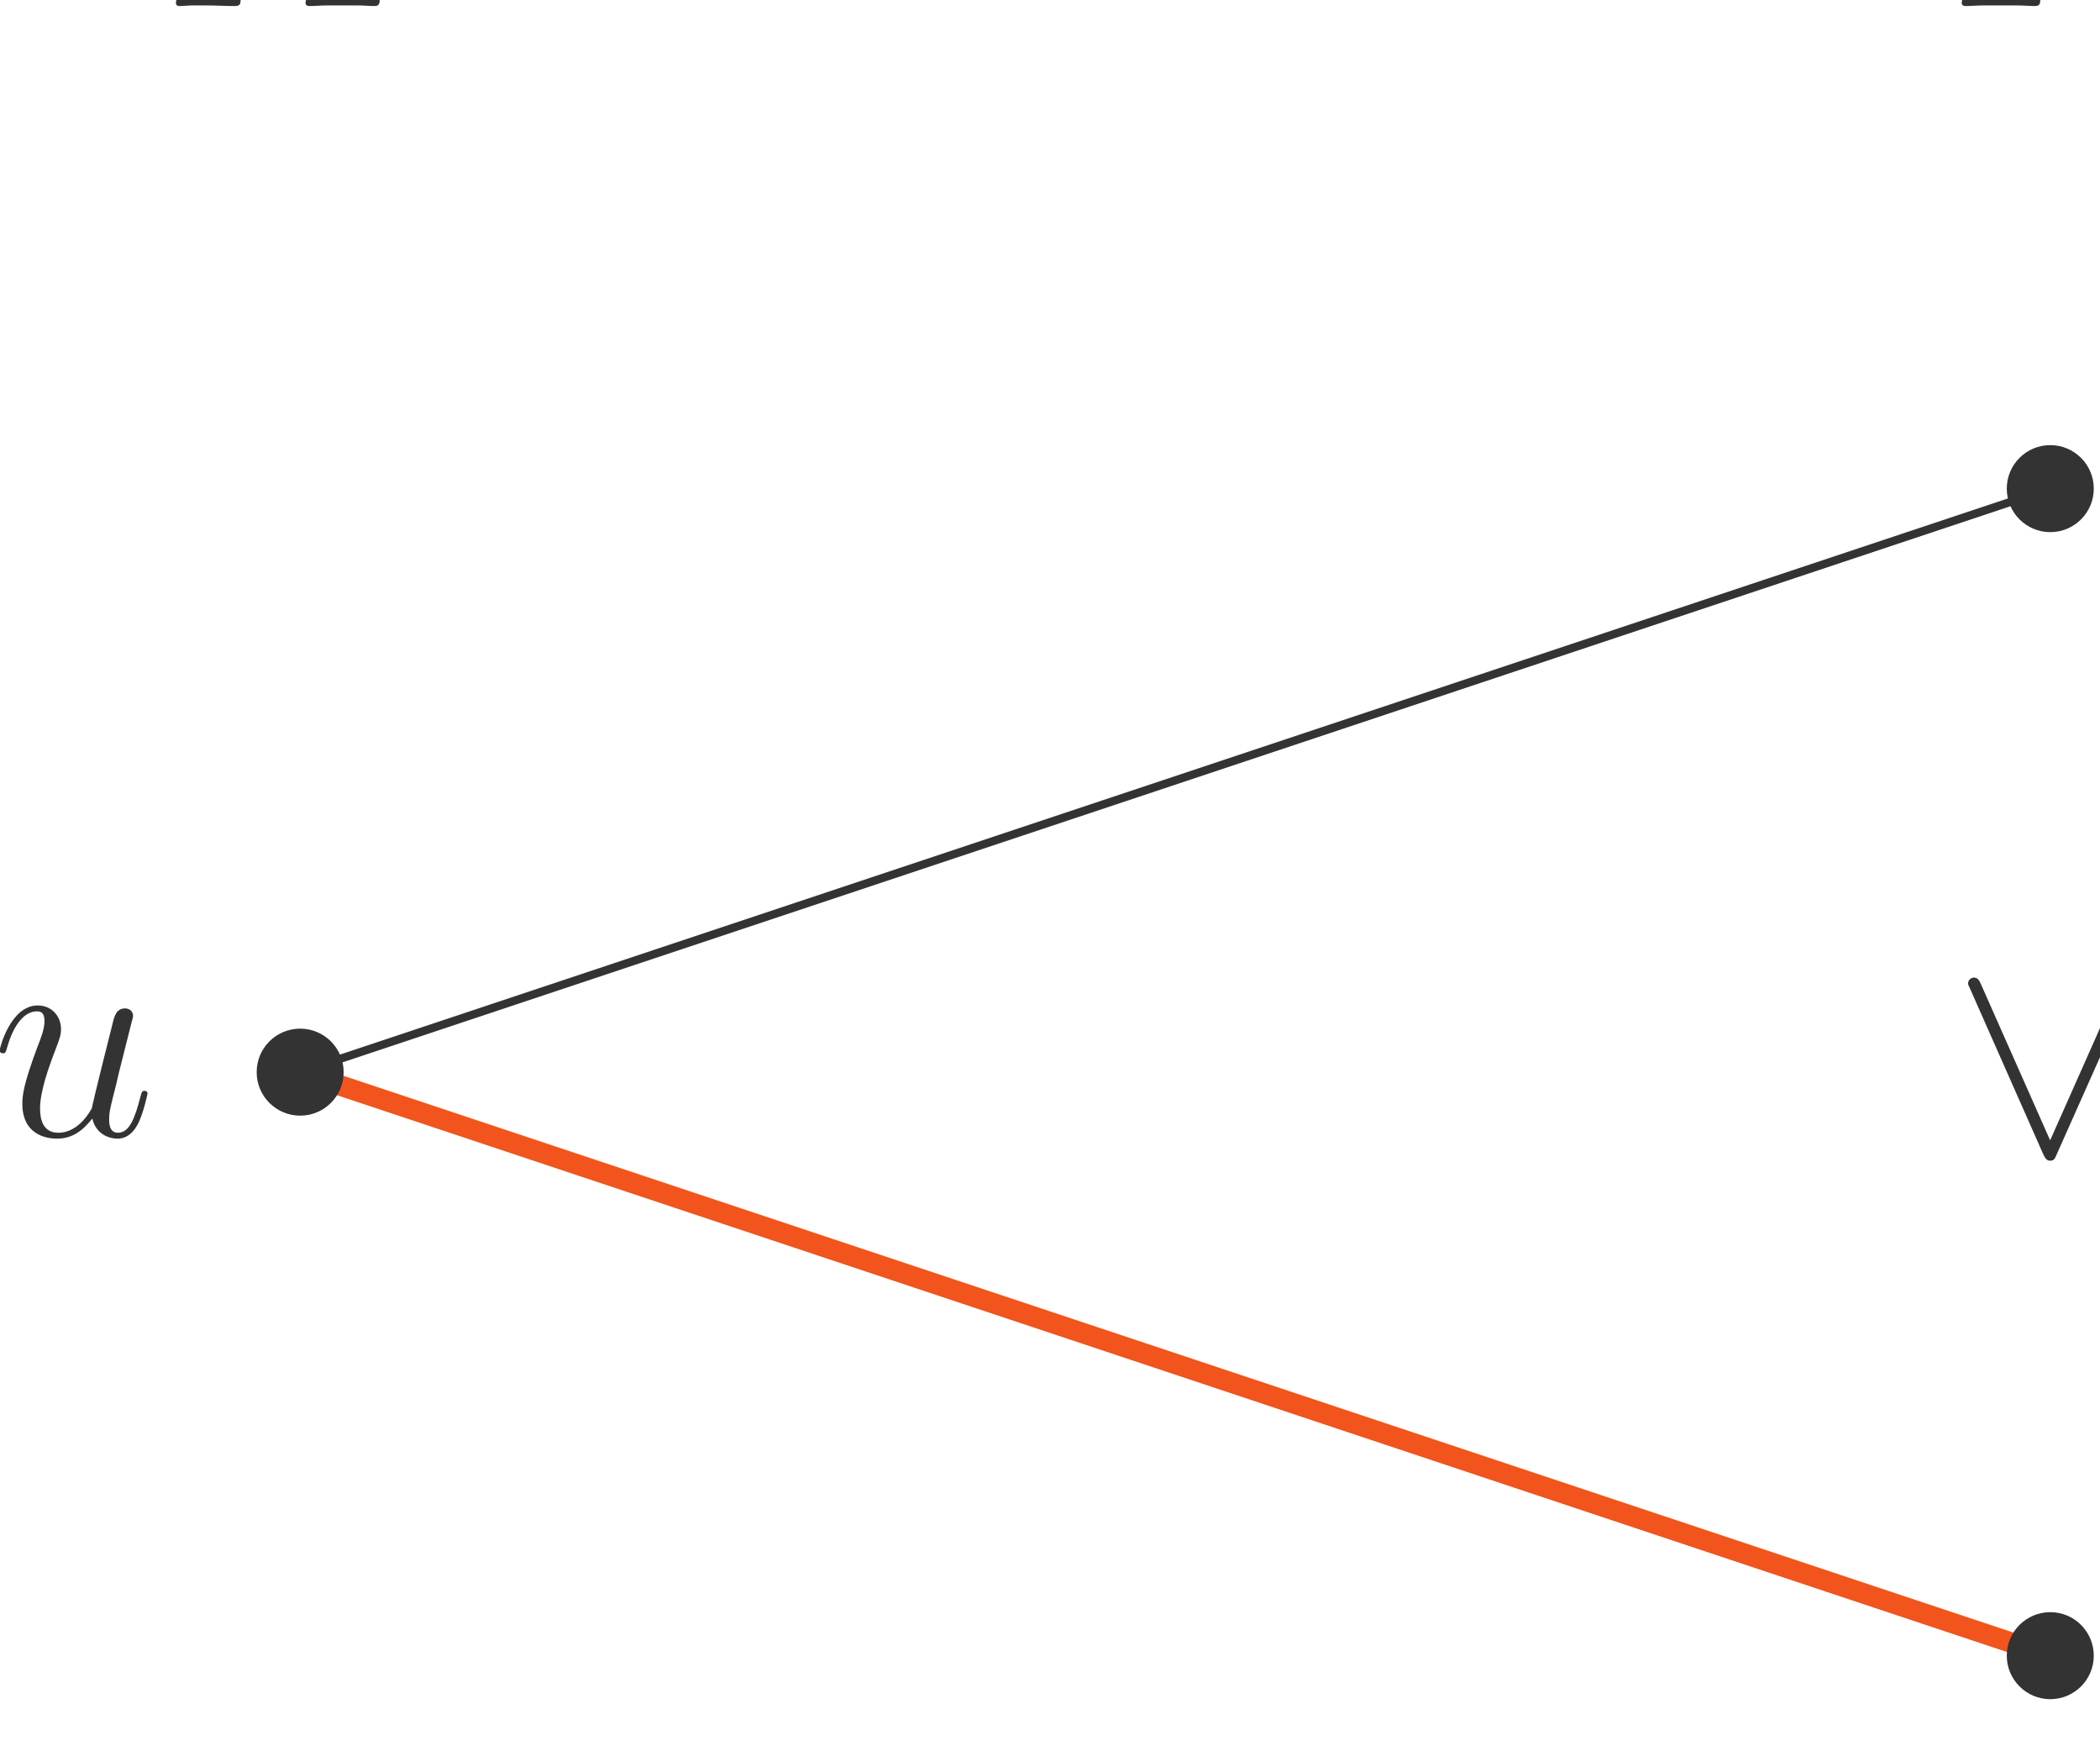 <?xml version="1.0" encoding="UTF-8" standalone="no"?>
<svg xmlns="http://www.w3.org/2000/svg" xmlns:xlink="http://www.w3.org/1999/xlink" version="1.1" width="113.47pt" height="94.59pt" viewBox="0 0 113.47 94.59">
  <g>
    <path transform="matrix(.004,0,0,-.004,0,94.59)" stroke-width="110.783" stroke-linecap="butt" stroke-miterlimit="10" stroke-linejoin="miter" fill="none" stroke="#333333" d="M 27695.9 17048.6 L 4054.63 9168.22 "></path>
    <path transform="matrix(.004,0,0,-.004,0,94.59)" stroke-width="276.966" stroke-linecap="butt" stroke-miterlimit="10" stroke-linejoin="miter" fill="none" stroke="#f2541d" d="M 4054.63 9168.22 L 27695.9 1287.8 "></path>
    <path transform="matrix(.004,0,0,-.004,0,94.59)" d="M 4171.48 25185.3 L 3796.58 26058.8 C 3848.42 26154.5 3968.08 26170.4 4015.94 26174.4 C 4039.88 26174.4 4083.73 26178.4 4083.73 26246.2 C 4083.73 26290.1 4047.84 26290.1 4023.92 26290.1 C 3956.11 26290.1 3876.34 26282.1 3808.55 26282.1 L 3577.22 26282.1 C 3333.92 26282.1 3158.44 26290.1 3154.45 26290.1 C 3122.53 26290.1 3082.66 26290.1 3082.66 26214.3 C 3082.66 26174.4 3118.55 26174.4 3170.41 26174.4 C 3401.72 26174.4 3417.69 26134.5 3457.56 26038.8 L 3932.19 24930 L 3066.7 24004.7 C 2923.13 23849.2 2751.63 23697.6 2456.48 23681.7 C 2408.61 23677.7 2376.7 23677.7 2376.7 23605.9 C 2376.7 23593.9 2380.7 23566 2424.58 23566 C 2480.41 23566 2540.23 23574 2596.08 23574 L 2783.53 23574 C 2911.16 23574 3050.75 23566 3174.39 23566 C 3202.31 23566 3250.17 23566 3250.17 23637.8 C 3250.17 23677.7 3222.25 23681.7 3198.31 23681.7 C 3118.55 23689.6 3066.7 23733.5 3066.7 23797.3 C 3066.7 23865.1 3114.56 23913 3230.22 24032.6 L 3585.19 24419.5 C 3672.94 24511.3 3884.33 24742.6 3972.06 24830.3 L 4390.84 23849.2 C 4394.83 23841.2 4410.8 23801.3 4410.8 23797.3 C 4410.8 23761.4 4323.05 23689.6 4195.42 23681.7 C 4171.48 23681.7 4127.61 23677.7 4127.61 23605.9 C 4127.61 23566 4167.5 23566 4187.44 23566 C 4255.23 23566 4335.02 23574 4402.81 23574 L 4841.53 23574 C 4913.33 23574 4989.11 23566 5056.91 23566 C 5084.83 23566 5128.7 23566 5128.7 23641.8 C 5128.7 23681.7 5088.81 23681.7 5052.92 23681.7 C 4813.61 23685.7 4805.64 23705.6 4737.84 23853.2 L 4211.38 25089.6 L 4717.89 25632 C 4757.78 25671.9 4849.52 25771.6 4885.41 25811.5 C 5056.91 25990.9 5216.44 26154.5 5539.5 26174.4 C 5579.39 26178.4 5619.27 26178.4 5619.27 26246.2 C 5619.27 26290.1 5583.38 26290.1 5567.42 26290.1 C 5511.58 26290.1 5451.77 26282.1 5395.92 26282.1 L 5212.45 26282.1 C 5084.83 26282.1 4945.23 26290.1 4821.59 26290.1 C 4793.67 26290.1 4745.81 26290.1 4745.81 26218.3 C 4745.81 26178.4 4773.73 26174.4 4797.66 26174.4 C 4861.48 26166.4 4929.28 26134.5 4929.28 26058.8 L 4925.3 26050.8 C 4921.3 26022.8 4913.33 25983 4869.45 25935.1 L 4171.48 25185.3 " fill="#333333"></path>
    <path transform="matrix(.004,0,0,-.004,0,94.59)" d="M 28474.2 25847.4 L 28565.9 25939.1 C 28741.4 26118.6 28889 26162.4 29028.6 26174.4 C 29072.4 26178.4 29108.3 26182.4 29108.3 26250.2 C 29108.3 26290.1 29068.4 26290.1 29060.5 26290.1 C 29012.6 26290.1 28960.8 26282.1 28912.9 26282.1 L 28749.4 26282.1 C 28633.7 26282.1 28510.1 26290.1 28398.4 26290.1 C 28370.5 26290.1 28326.6 26290.1 28326.6 26214.3 C 28326.6 26178.4 28366.5 26174.4 28378.5 26174.4 C 28498.1 26166.4 28498.1 26106.6 28498.1 26082.7 C 28498.1 26038.8 28466.2 25979 28386.4 25887.3 L 27437.2 24798.4 L 26986.5 26010.9 C 26962.6 26066.7 26962.6 26074.7 26962.6 26082.7 C 26962.6 26166.4 27126.1 26174.4 27174 26174.4 C 27221.8 26174.4 27265.7 26174.4 27265.7 26246.2 C 27265.7 26290.1 27229.8 26290.1 27205.9 26290.1 C 27138.1 26290.1 27058.3 26282.1 26990.5 26282.1 L 26547.8 26282.1 C 26476 26282.1 26400.2 26290.1 26332.4 26290.1 C 26304.5 26290.1 26260.6 26290.1 26260.6 26214.3 C 26260.6 26174.4 26296.5 26174.4 26356.3 26174.4 C 26551.8 26174.4 26587.7 26138.5 26623.6 26046.8 L 27118.1 24718.6 C 27122.1 24706.7 27134.1 24662.8 27134.1 24650.8 C 27134.1 24638.9 26938.6 23853.2 26926.7 23813.3 C 26894.8 23705.6 26854.9 23685.7 26599.6 23681.7 C 26531.8 23681.7 26499.9 23681.7 26499.9 23605.9 C 26499.9 23566 26543.8 23566 26555.8 23566 C 26627.5 23566 26711.3 23574 26787.1 23574 L 27257.7 23574 C 27329.5 23574 27413.3 23566 27485 23566 C 27513 23566 27560.8 23566 27560.8 23637.8 C 27560.8 23681.7 27532.9 23681.7 27465.1 23681.7 C 27217.8 23681.7 27217.8 23709.6 27217.8 23753.5 C 27217.8 23781.4 27249.7 23909 27269.7 23988.8 L 27413.3 24563.1 C 27437.2 24646.9 27437.2 24654.8 27473.1 24694.7 L 28474.2 25847.4 " fill="#333333"></path>
    <path transform="matrix(.004,0,0,-.004,0,94.59)" d="M 28775 10285.5 C 28798.9 10337.4 28802.9 10345.3 28802.9 10365.3 C 28802.9 10409.2 28767 10445.1 28723.1 10445.1 C 28683.3 10445.1 28659.3 10417.1 28631.4 10357.3 L 27694.1 8247.45 L 26756.9 10361.3 C 26725 10437.1 26693 10445.1 26665.1 10445.1 C 26621.3 10445.1 26585.4 10409.2 26585.4 10365.3 C 26585.4 10357.3 26585.4 10349.3 26609.3 10301.5 L 27602.4 8056.02 C 27634.3 7988.2 27658.2 7972.25 27694.1 7972.25 C 27746 7972.25 27758 8000.17 27781.9 8056.02 L 28775 10285.5 " fill="#333333"></path>
    <path transform="matrix(.004,0,0,-.004,0,94.59)" d="M 4642.16 9168.22 C 4642.16 9492.71 4379.12 9755.75 4054.63 9755.75 C 3730.14 9755.75 3467.1 9492.71 3467.1 9168.22 C 3467.1 8843.73 3730.14 8580.68 4054.63 8580.68 C 4379.12 8580.68 4642.16 8843.73 4642.16 9168.22 Z M 4054.63 9168.22 " fill="#333333"></path>
    <path transform="matrix(.004,0,0,-.004,0,94.59)" d="M 1247.05 8541.33 C 1298.89 8317.98 1490.33 8270.11 1586.05 8270.11 C 1713.69 8270.11 1809.41 8353.88 1873.22 8489.48 C 1941.02 8633.06 1992.88 8868.38 1992.88 8880.34 C 1992.88 8900.28 1976.92 8916.23 1952.98 8916.23 C 1917.09 8916.23 1913.11 8896.3 1897.16 8836.47 C 1825.36 8561.27 1753.56 8349.89 1594.03 8349.89 C 1474.38 8349.89 1474.38 8481.5 1474.38 8533.34 C 1474.38 8625.08 1486.34 8664.97 1526.23 8832.48 C 1554.14 8940.17 1582.06 9047.86 1606 9159.53 L 1769.52 9809.64 C 1797.44 9909.34 1797.44 9917.33 1797.44 9929.28 C 1797.44 9989.11 1749.58 10029 1689.75 10029 C 1574.09 10029 1546.17 9929.28 1522.23 9829.58 C 1482.36 9674.03 1266.98 8816.53 1239.06 8676.94 C 1235.08 8676.94 1079.53 8349.89 788.375 8349.89 C 580.984 8349.89 541.094 8529.36 541.094 8676.94 C 541.094 8904.27 652.766 9223.34 756.469 9490.56 C 804.328 9618.19 824.266 9670.05 824.266 9749.81 C 824.266 9921.31 700.625 10068.9 509.188 10068.9 C 142.25 10068.9 -5.312 9490.56 -5.312 9458.66 C -5.312 9442.7 10.641 9422.77 38.562 9422.77 C 74.453 9422.77 78.438 9438.72 94.391 9494.55 C 190.125 9837.55 345.672 9989.11 497.219 9989.11 C 537.109 9989.11 600.922 9985.13 600.922 9857.5 C 600.922 9753.8 557.047 9638.14 497.219 9486.58 C 321.734 9011.95 301.797 8860.39 301.797 8740.75 C 301.797 8333.94 608.906 8270.11 772.422 8270.11 C 1027.69 8270.11 1167.28 8445.61 1247.05 8541.33 " fill="#333333"></path>
    <path transform="matrix(.004,0,0,-.004,0,94.59)" d="M 28283.4 17048.6 C 28283.4 17373.1 28020.4 17636.2 27695.9 17636.2 C 27371.4 17636.2 27108.3 17373.1 27108.3 17048.6 C 27108.3 16724.1 27371.4 16461.1 27695.9 16461.1 C 28020.4 16461.1 28283.4 16724.1 28283.4 17048.6 Z M 27695.9 17048.6 " fill="#333333"></path>
    <path transform="matrix(.004,0,0,-.004,0,94.59)" d="M 31462.7 17681.7 C 31462.7 17932.9 31335.1 17948.9 31303.2 17948.9 C 31207.4 17948.9 31119.7 17853.2 31119.7 17773.4 C 31119.7 17725.5 31147.6 17697.6 31163.6 17681.7 C 31203.5 17645.8 31307.1 17538.1 31307.1 17330.7 C 31307.1 17163.2 31067.8 16229.9 30589.2 16229.9 C 30345.9 16229.9 30298.1 16433.3 30298.1 16580.9 C 30298.1 16780.3 30389.8 17059.5 30497.5 17346.6 C 30561.3 17510.2 30577.3 17550 30577.3 17629.8 C 30577.3 17797.3 30457.6 17948.9 30262.2 17948.9 C 29895.3 17948.9 29747.7 17370.6 29747.7 17338.7 C 29747.7 17322.7 29763.6 17302.8 29791.6 17302.8 C 29827.5 17302.8 29831.4 17318.7 29847.4 17374.5 C 29943.1 17717.5 30098.7 17869.1 30250.2 17869.1 C 30286.1 17869.1 30353.9 17869.1 30353.9 17737.5 C 30353.9 17633.8 30310 17518.1 30250.2 17366.6 C 30058.8 16856.1 30058.8 16732.4 30058.8 16636.7 C 30058.8 16549 30070.8 16385.4 30194.4 16273.8 C 30338 16150.1 30537.4 16150.1 30573.3 16150.1 C 31235.4 16150.1 31462.7 17454.3 31462.7 17681.7 " fill="#333333"></path>
    <path transform="matrix(.004,0,0,-.004,0,94.59)" d="M 28283.4 1287.8 C 28283.4 1612.3 28020.4 1875.34 27695.9 1875.34 C 27371.4 1875.34 27108.3 1612.3 27108.3 1287.8 C 27108.3 963.316 27371.4 700.273 27695.9 700.273 C 28020.4 700.273 28283.4 963.316 28283.4 1287.8 Z M 27695.9 1287.8 " fill="#333333"></path>
    <path transform="matrix(.004,0,0,-.004,0,94.59)" d="M 30689 370.297 C 30581.3 218.734 30425.7 83.141 30230.3 83.141 C 30182.4 83.141 29991 91.109 29931.2 274.578 C 29943.1 270.594 29963.1 270.594 29971 270.594 C 30090.7 270.594 30170.5 374.281 30170.5 466.016 C 30170.5 557.75 30094.7 589.656 30034.8 589.656 C 29971 589.656 29831.4 541.797 29831.4 346.375 C 29831.4 142.969 30002.9 3.375 30230.3 3.375 C 30629.1 3.375 31032 370.297 31143.6 813.016 L 31534.5 2368.48 C 31538.5 2388.42 31546.5 2412.36 31546.5 2436.28 C 31546.5 2496.11 31498.6 2536 31438.8 2536 C 31402.9 2536 31319.1 2520.05 31287.2 2400.39 L 30992.1 1227.8 C 30972.1 1156.02 30972.1 1148.03 30940.2 1104.17 C 30860.5 992.484 30728.8 856.891 30537.4 856.891 C 30314 856.891 30294.1 1076.25 30294.1 1183.94 C 30294.1 1411.27 30401.8 1718.38 30509.5 2005.55 C 30553.3 2121.2 30577.3 2177.05 30577.3 2256.81 C 30577.3 2424.33 30457.6 2575.88 30262.2 2575.88 C 29895.3 2575.88 29747.7 1997.56 29747.7 1965.66 C 29747.7 1949.7 29763.6 1929.77 29791.6 1929.77 C 29827.5 1929.77 29831.4 1945.72 29847.4 2001.55 C 29943.1 2336.58 30094.7 2496.11 30250.2 2496.11 C 30286.1 2496.11 30353.9 2496.11 30353.9 2364.5 C 30353.9 2260.8 30310 2145.14 30250.2 1993.58 C 30054.8 1471.09 30054.8 1339.48 30054.8 1243.77 C 30054.8 864.859 30326 777.109 30525.4 777.109 C 30641.1 777.109 30784.7 813.016 30924.3 960.578 L 30928.3 956.594 C 30868.4 721.281 30828.5 565.734 30689 370.297 " fill="#333333"></path>
  </g>
</svg>
